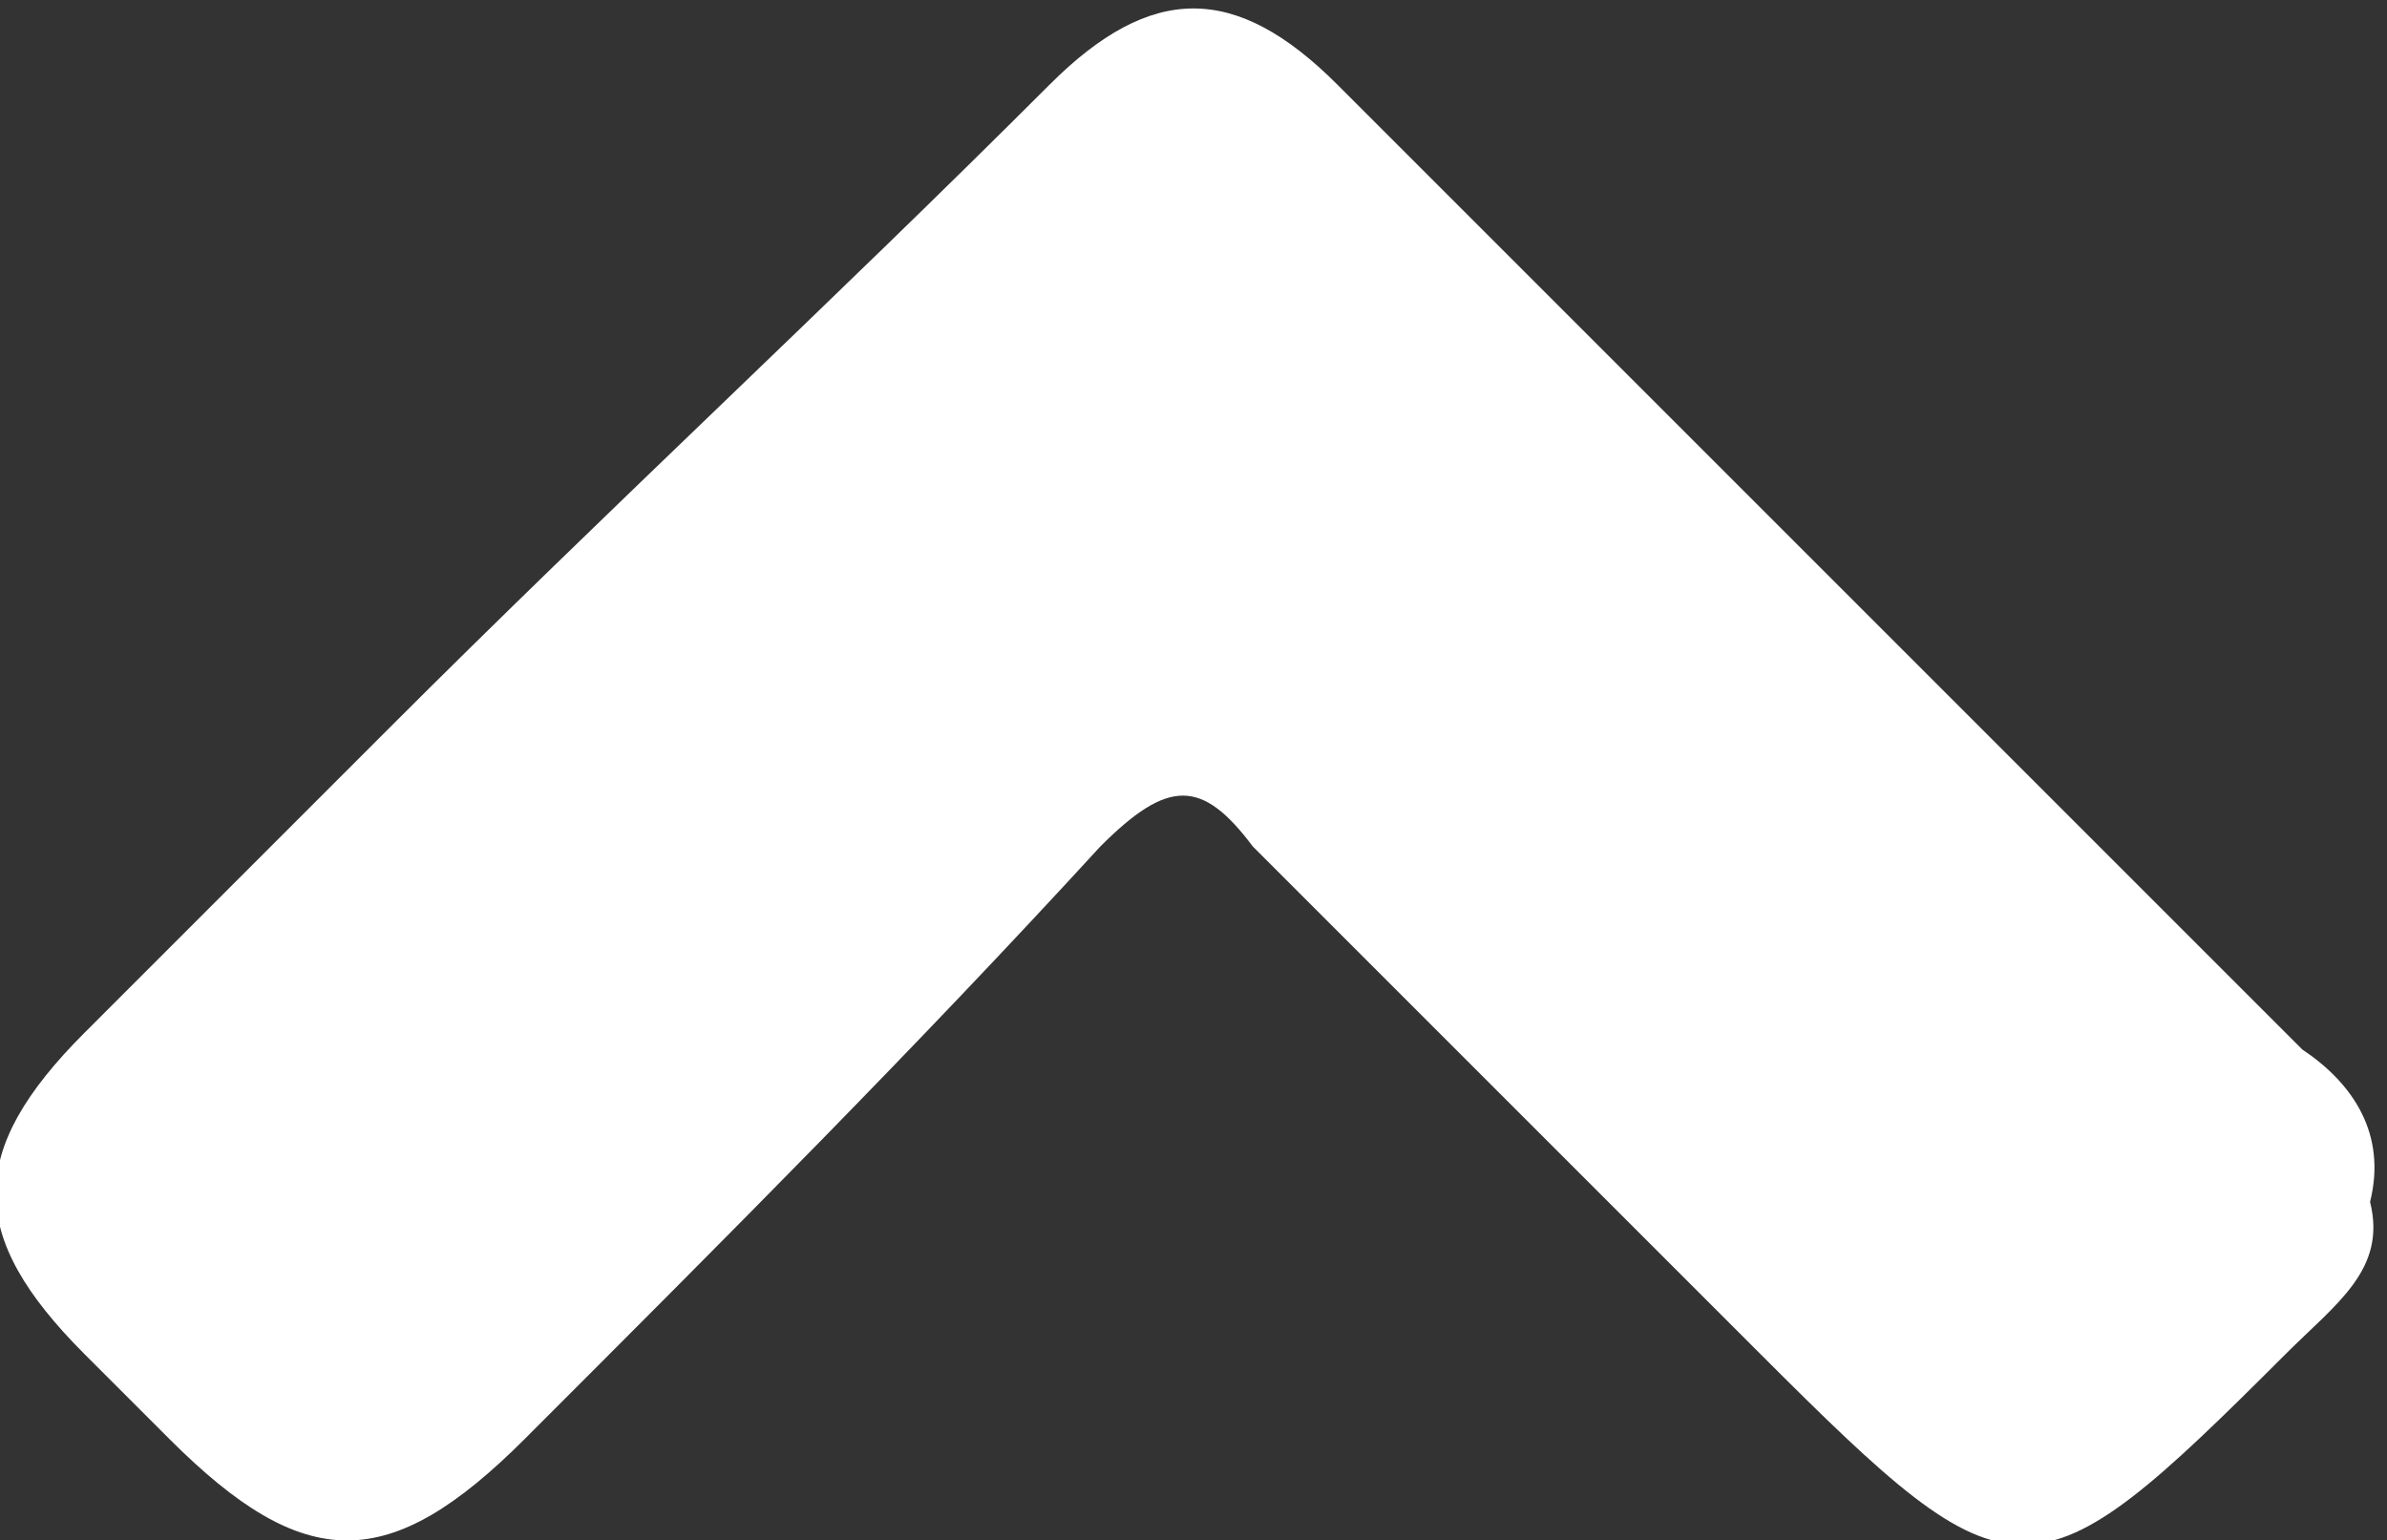 <?xml version="1.0" encoding="utf-8"?>
<!-- Generator: Adobe Illustrator 24.2.3, SVG Export Plug-In . SVG Version: 6.00 Build 0)  -->
<svg version="1.1" id="Livello_1" xmlns="http://www.w3.org/2000/svg" xmlns:xlink="http://www.w3.org/1999/xlink" x="0px" y="0px"
	 viewBox="0 0 14.1 9.1" style="enable-background:new 0 0 14.1 9.1;" xml:space="preserve">
<rect x="0" y="0" width="14.1" height="9.1" fill="#333333" stroke="none"/>
<style type="text/css">
	.st0{fill:#FFFFFF;}
</style>
<path class="st0" d="M14,7.1c0.1,0.4-0.2,0.6-0.5,0.9c-1.5,1.5-1.6,1.5-3.1,0c-1-1-2-2-3-3C7.1,4.6,6.9,4.6,6.5,5
	C5.4,6.2,4.3,7.3,3.1,8.5C2.3,9.3,1.8,9.3,1,8.5C0.8,8.3,0.7,8.2,0.5,8c-0.7-0.7-0.7-1.2,0-1.9c0.6-0.6,1.2-1.2,1.8-1.8
	C3.6,3,4.9,1.8,6.2,0.5c0.6-0.6,1.1-0.6,1.7,0c1.9,1.9,3.8,3.8,5.7,5.7C13.9,6.4,14.1,6.7,14,7.1z"/>
</svg>
